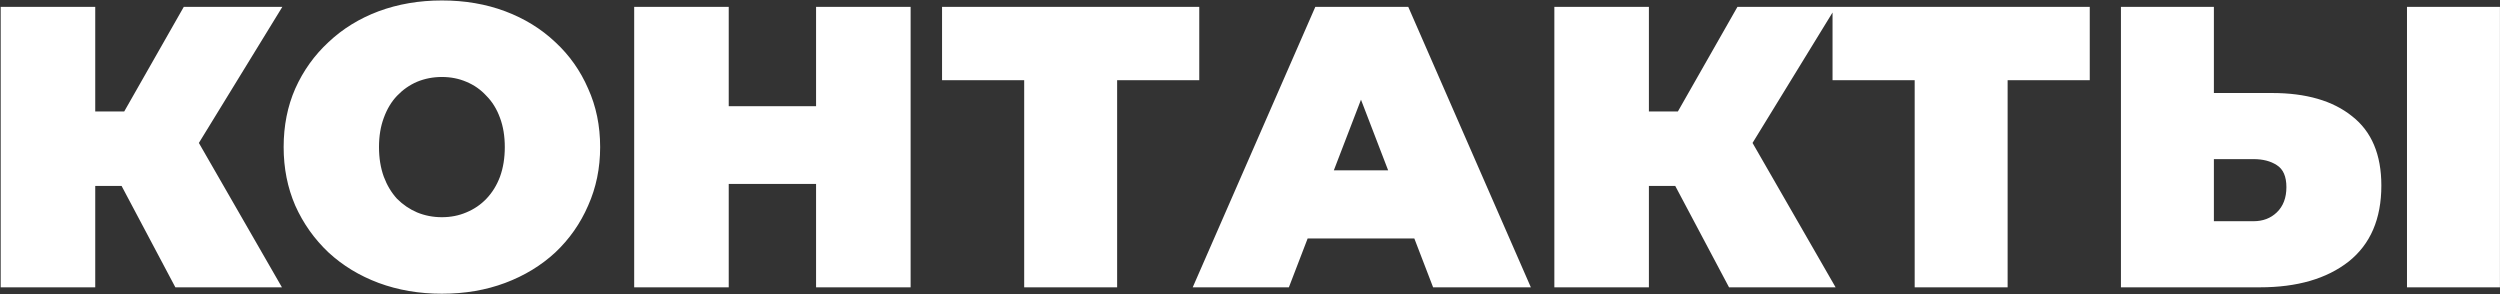 <?xml version="1.0" encoding="UTF-8"?> <svg xmlns="http://www.w3.org/2000/svg" width="2184" height="257" viewBox="0 0 2184 257" fill="none"><rect x="0" y="0" width="2184" height="257" fill="#333333" stroke="none"/><path d="M153.2 251L92.3 136.2L158.1 97.7L246.3 251H153.2ZM0.6 251V6H83.2V251H0.6ZM59.4 162.45V97.35H152.15V162.45H59.4ZM166.15 137.25L90.2 129.55L160.55 6H246.65L166.15 137.25ZM386.04 256.6C366.207 256.6 347.774 253.45 330.74 247.15C313.94 240.85 299.357 231.983 286.99 220.55C274.624 208.883 264.94 195.233 257.94 179.6C251.174 163.967 247.79 146.933 247.79 128.5C247.79 109.833 251.174 92.8 257.94 77.4C264.94 61.767 274.624 48.233 286.99 36.8C299.357 25.133 313.94 16.15 330.74 9.85C347.774 3.55 366.207 0.4 386.04 0.4C406.107 0.4 424.54 3.55 441.34 9.85C458.14 16.15 472.724 25.133 485.09 36.8C497.457 48.233 507.024 61.767 513.79 77.4C520.79 92.8 524.29 109.833 524.29 128.5C524.29 146.933 520.79 163.967 513.79 179.6C507.024 195.233 497.457 208.883 485.09 220.55C472.724 231.983 458.14 240.85 441.34 247.15C424.54 253.45 406.107 256.6 386.04 256.6ZM386.04 189.75C393.74 189.75 400.857 188.35 407.39 185.55C414.157 182.75 419.99 178.783 424.89 173.65C430.024 168.283 433.99 161.867 436.79 154.4C439.59 146.7 440.99 138.067 440.99 128.5C440.99 118.933 439.59 110.417 436.79 102.95C433.99 95.25 430.024 88.833 424.89 83.7C419.99 78.333 414.157 74.25 407.39 71.45C400.857 68.65 393.74 67.25 386.04 67.25C378.34 67.25 371.107 68.65 364.34 71.45C357.807 74.25 351.974 78.333 346.84 83.7C341.94 88.833 338.09 95.25 335.29 102.95C332.49 110.417 331.09 118.933 331.09 128.5C331.09 138.067 332.49 146.7 335.29 154.4C338.09 161.867 341.94 168.283 346.84 173.65C351.974 178.783 357.807 182.75 364.34 185.55C371.107 188.35 378.34 189.75 386.04 189.75ZM712.918 6H795.518V251H712.918V6ZM636.618 251H554.018V6H636.618V251ZM718.518 160.7H631.018V92.8H718.518V160.7ZM894.727 251V52.2L912.577 70.05H822.977V6H1047.68V70.05H958.077L975.927 52.2V251H894.727ZM1041.96 251L1149.06 6H1230.26L1337.36 251H1251.96L1172.86 45.2H1205.06L1125.96 251H1041.96ZM1105.66 208.3L1126.66 148.8H1239.36L1260.36 208.3H1105.66ZM1510.48 251L1449.58 136.2L1515.38 97.7L1603.58 251H1510.48ZM1357.88 251V6H1440.48V251H1357.88ZM1416.68 162.45V97.35H1509.43V162.45H1416.68ZM1523.43 137.25L1447.48 129.55L1517.83 6H1603.93L1523.43 137.25ZM1672.66 251V52.2L1690.51 70.05H1600.91V6H1825.61V70.05H1736.01L1753.86 52.2V251H1672.66ZM1984.8 81.25C2014.66 81.25 2038 88.017 2054.8 101.55C2071.83 114.85 2080.35 135.033 2080.35 162.1C2080.35 191.267 2070.78 213.433 2051.65 228.6C2032.51 243.533 2006.73 251 1974.3 251H1852.85V6H1934.05V81.25H1984.8ZM1968.7 193.25C1976.86 193.25 1983.63 190.683 1989 185.55C1994.6 180.183 1997.4 172.833 1997.4 163.5C1997.4 154.167 1994.6 147.75 1989 144.25C1983.63 140.75 1976.86 139 1968.7 139H1934.05V193.25H1968.7ZM2102.75 251V6H2183.95V251H2102.75Z" fill="white"></path></svg> 